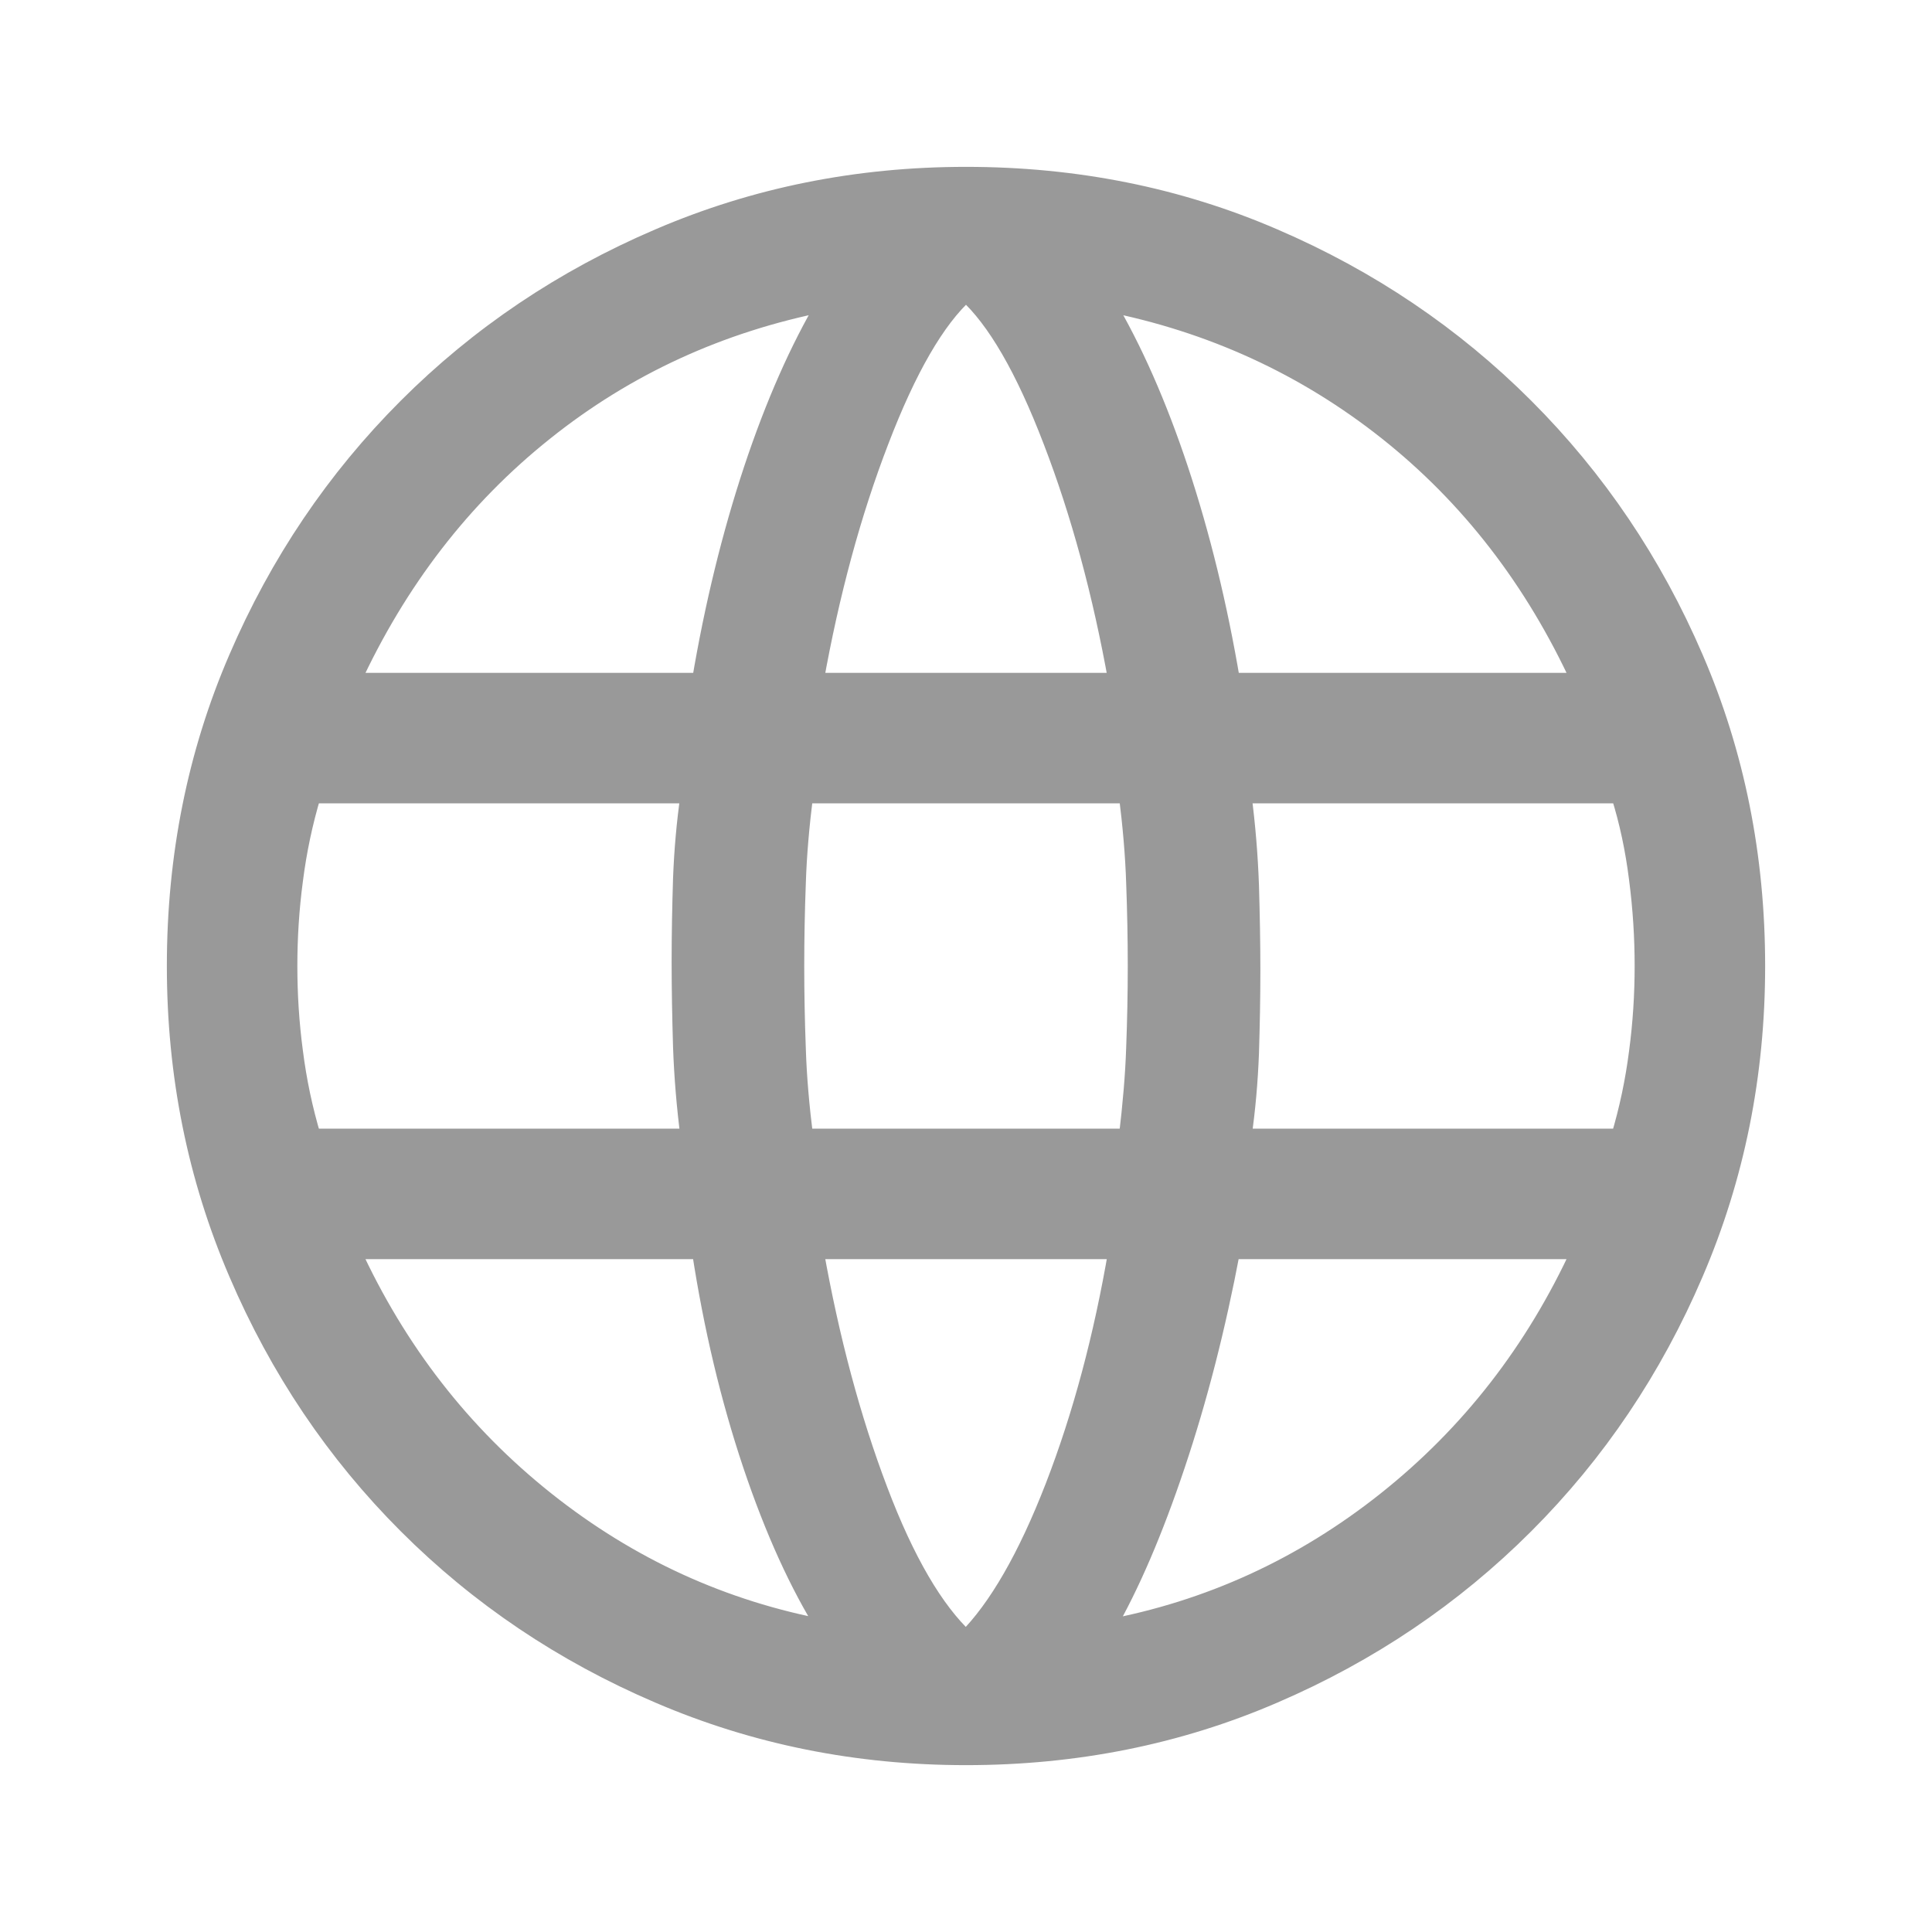 <svg width="11" height="11" viewBox="0 0 11 11" fill="none" xmlns="http://www.w3.org/2000/svg">
<path d="M5.5 10C4.881 10 4.298 9.883 3.751 9.648C3.204 9.414 2.726 9.092 2.317 8.683C1.908 8.274 1.586 7.796 1.352 7.249C1.117 6.702 1 6.119 1 5.5C1 4.876 1.117 4.291 1.352 3.747C1.586 3.203 1.908 2.726 2.317 2.317C2.726 1.908 3.204 1.586 3.751 1.352C4.298 1.117 4.881 1 5.5 1C6.124 1 6.709 1.117 7.253 1.352C7.797 1.586 8.274 1.908 8.683 2.317C9.092 2.726 9.414 3.203 9.648 3.747C9.883 4.291 10 4.876 10 5.5C10 6.119 9.883 6.702 9.648 7.249C9.414 7.796 9.092 8.274 8.683 8.683C8.274 9.092 7.797 9.414 7.253 9.648C6.709 9.883 6.124 10 5.5 10ZM5.5 9.334C5.678 9.156 5.845 8.866 6.001 8.464C6.157 8.061 6.277 7.613 6.361 7.119H4.639C4.729 7.626 4.851 8.08 5.004 8.483C5.156 8.885 5.322 9.169 5.5 9.334ZM4.703 9.273C4.547 9.025 4.405 8.714 4.279 8.339C4.153 7.963 4.056 7.557 3.989 7.119H2.002C2.264 7.69 2.632 8.164 3.109 8.543C3.585 8.921 4.117 9.164 4.703 9.273ZM6.297 9.273C6.883 9.164 7.415 8.921 7.891 8.543C8.368 8.164 8.736 7.69 8.998 7.119H7.011C6.928 7.56 6.823 7.968 6.697 8.343C6.571 8.719 6.438 9.028 6.297 9.273ZM1.778 6.476H3.925C3.902 6.3 3.888 6.128 3.882 5.96C3.877 5.791 3.874 5.63 3.874 5.475C3.874 5.321 3.877 5.163 3.882 5.003C3.888 4.843 3.902 4.683 3.925 4.524H1.778C1.73 4.684 1.696 4.846 1.675 5.011C1.653 5.176 1.643 5.339 1.643 5.5C1.643 5.661 1.653 5.824 1.675 5.989C1.696 6.154 1.73 6.316 1.778 6.476ZM4.58 6.476H6.42C6.442 6.292 6.457 6.121 6.462 5.965C6.468 5.808 6.471 5.653 6.471 5.5C6.471 5.347 6.468 5.19 6.462 5.029C6.457 4.868 6.442 4.7 6.42 4.524H4.58C4.558 4.7 4.543 4.868 4.538 5.029C4.532 5.19 4.529 5.347 4.529 5.5C4.529 5.653 4.532 5.81 4.538 5.971C4.543 6.132 4.558 6.3 4.58 6.476ZM7.075 6.476H9.222C9.27 6.316 9.304 6.154 9.325 5.989C9.347 5.824 9.357 5.661 9.357 5.5C9.357 5.339 9.347 5.174 9.325 5.005C9.304 4.836 9.27 4.676 9.222 4.524H7.075C7.098 4.7 7.112 4.872 7.118 5.04C7.123 5.209 7.126 5.37 7.126 5.525C7.126 5.679 7.123 5.837 7.118 5.997C7.112 6.157 7.098 6.317 7.075 6.476ZM7.011 3.881H8.998C8.733 3.304 8.367 2.829 7.898 2.457C7.43 2.086 6.896 1.841 6.297 1.723C6.453 1.986 6.593 2.303 6.716 2.673C6.839 3.044 6.938 3.447 7.011 3.881ZM4.639 3.881H6.361C6.271 3.377 6.147 2.92 5.989 2.51C5.832 2.1 5.669 1.818 5.5 1.666C5.331 1.818 5.168 2.1 5.011 2.51C4.853 2.92 4.729 3.377 4.639 3.881ZM2.002 3.881H3.989C4.062 3.447 4.161 3.044 4.284 2.673C4.407 2.303 4.547 1.986 4.703 1.723C4.101 1.841 3.566 2.086 3.099 2.46C2.632 2.833 2.267 3.307 2.002 3.881Z" fill="#999999" stroke="#999999" stroke-width="0.1"/>
</svg>
